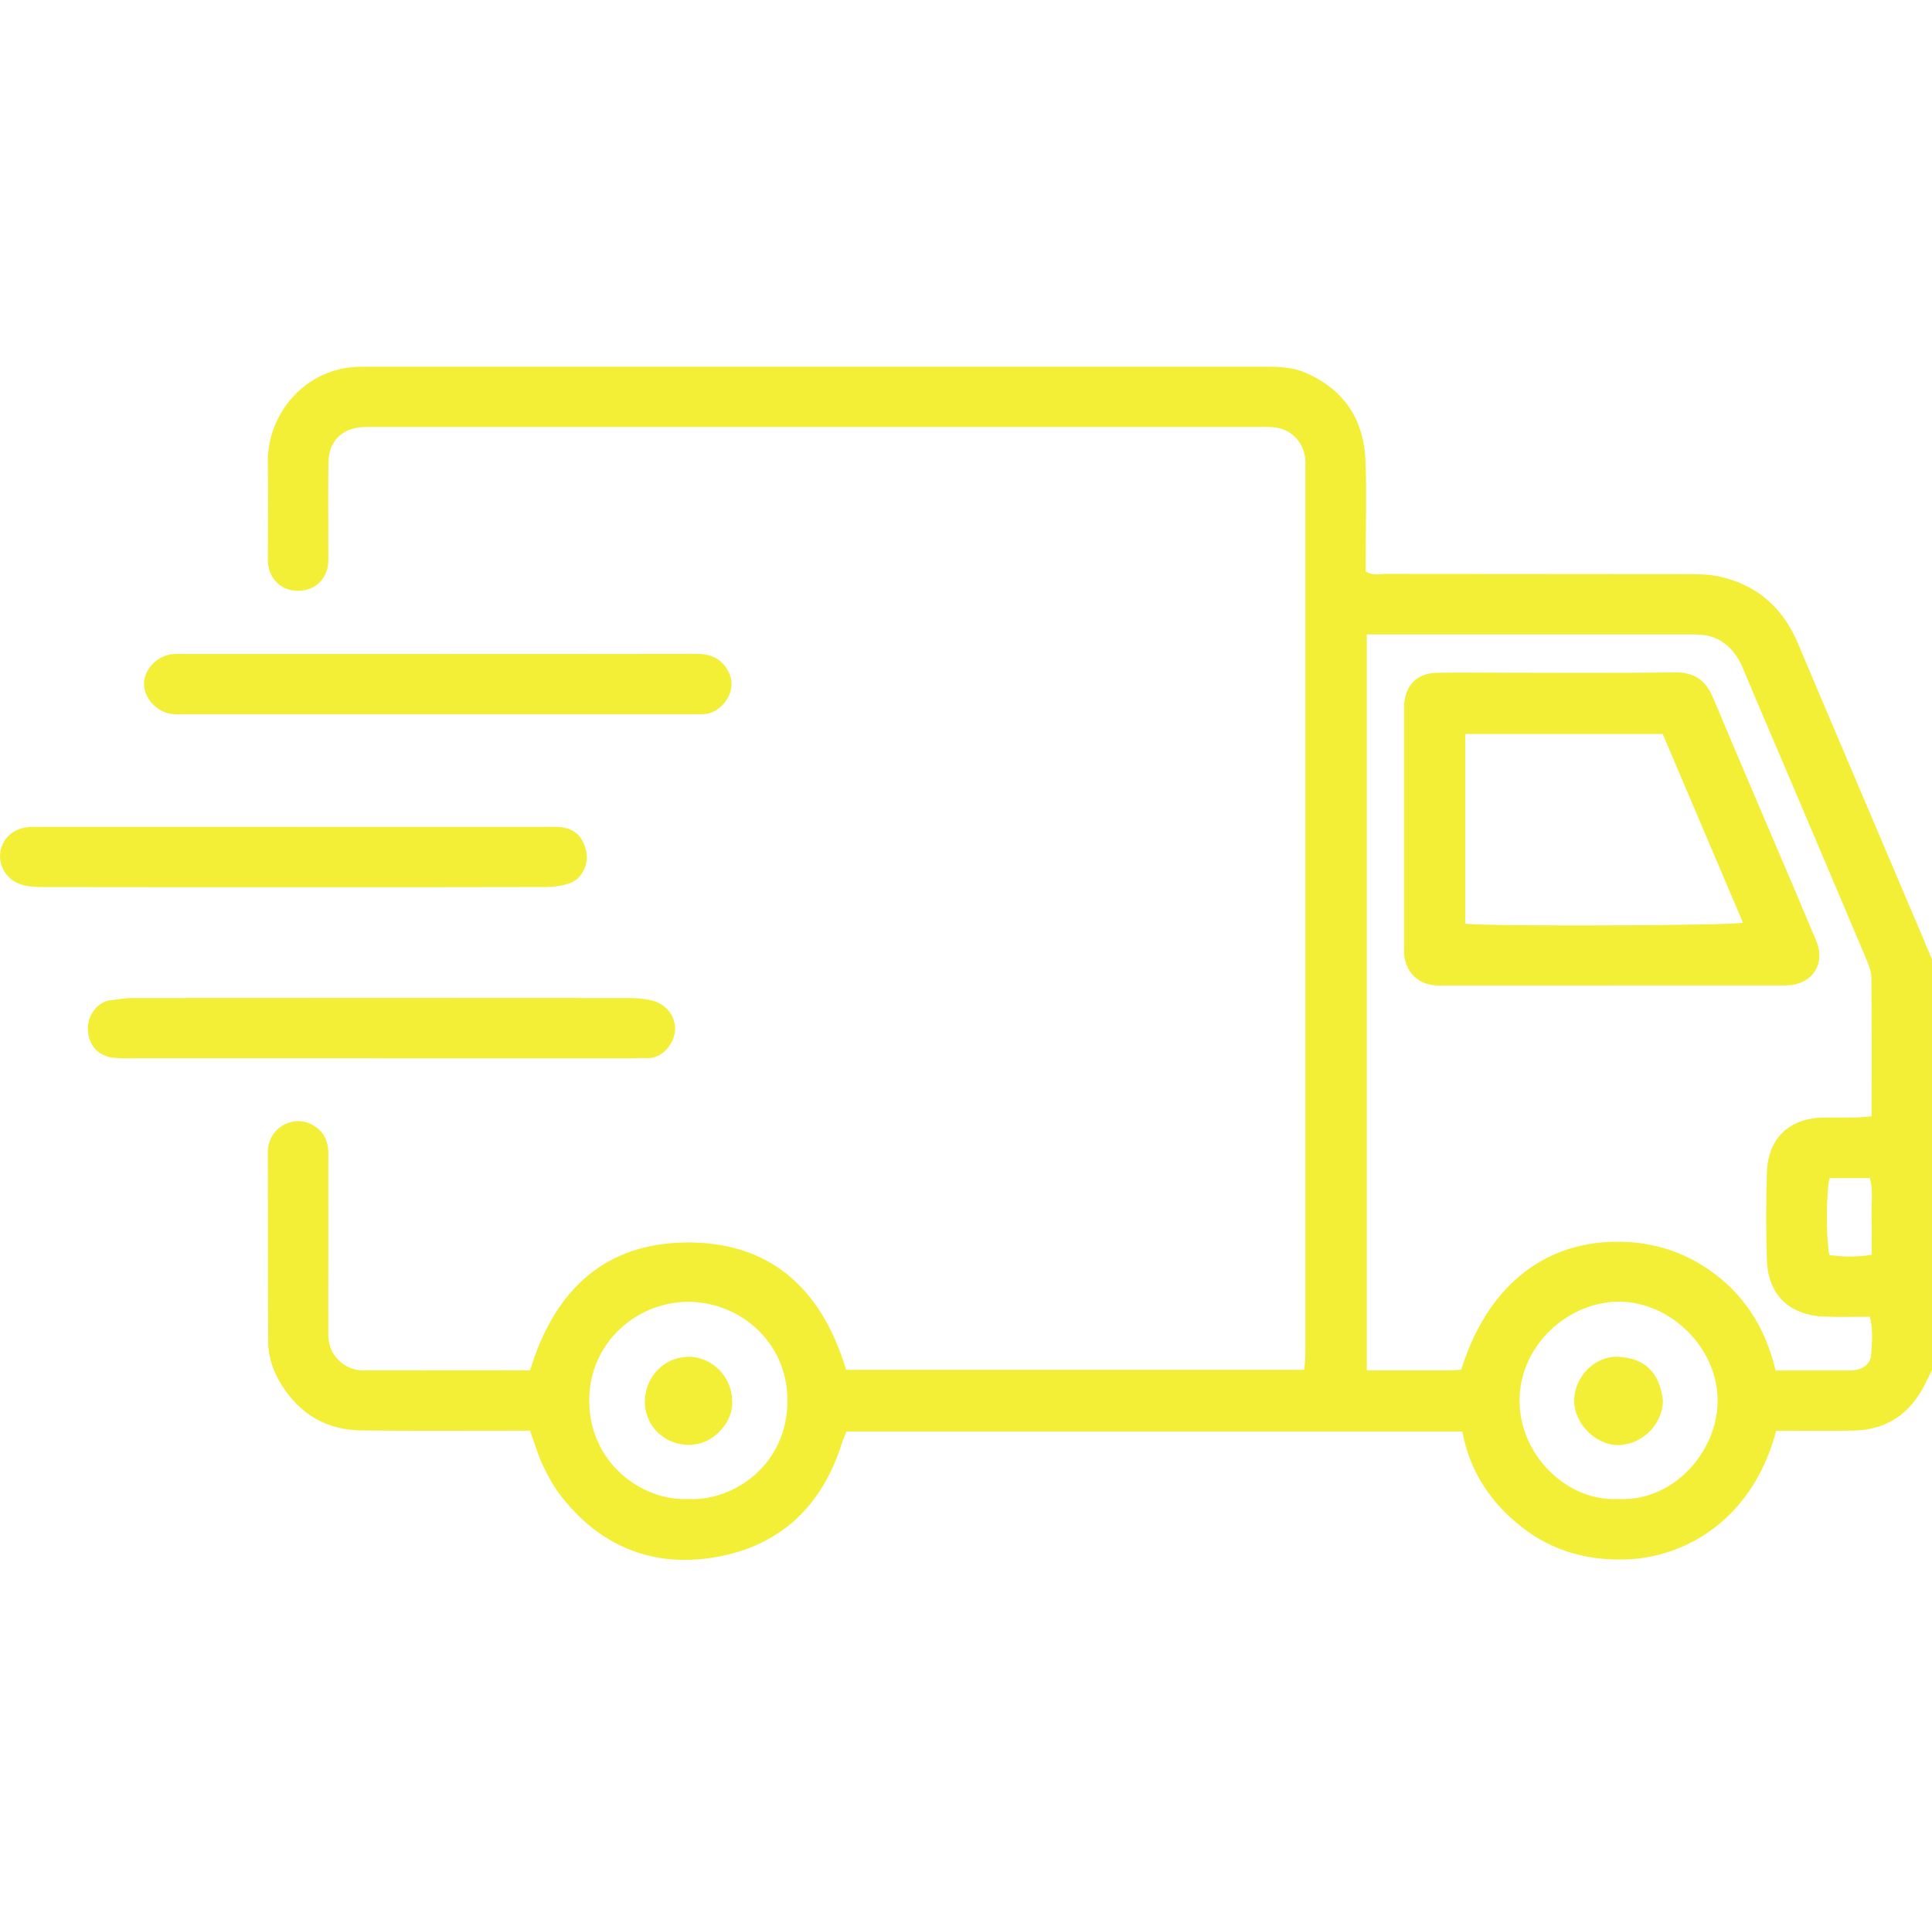<?xml version="1.0" encoding="UTF-8"?><svg id="Calque_38" xmlns="http://www.w3.org/2000/svg" viewBox="0 0 512.51 510.98"><g id="kmUTUV.tif"><path d="M512.51,363.4c-.64,1.27-1.27,2.55-1.92,3.82-3.85,7.62-9.93,11.93-18.57,12.18-5.5.16-11.01.04-16.51.05-1.47,0-2.94,0-4.31,0-6.54,24.5-24.94,33.27-38.62,34.07-10.74.63-20.5-1.91-28.98-8.58-8.23-6.47-13.76-14.79-15.68-25.29h-163.37c-.39,1-.92,2.17-1.31,3.39-5.12,16.13-15.89,26.59-32.45,29.77-16.68,3.2-30.92-2.12-41.64-15.61-2.05-2.58-3.69-5.54-5.13-8.52-1.35-2.81-2.19-5.88-3.4-9.24-1.32,0-2.79,0-4.25,0-13.51,0-27.02.09-40.53-.06-9.19-.1-16.26-4.29-21.13-12.06-2.15-3.43-3.53-7.24-3.56-11.27-.12-16.83-.02-33.65-.1-50.48-.03-6.33,6.67-10.22,12.01-7.15,2.35,1.35,3.62,3.4,3.95,6.01.17,1.31.08,2.66.08,3.99,0,14.83.03,29.66-.02,44.48,0,2.57.31,4.98,2.01,7.02,1.92,2.3,4.32,3.53,7.39,3.53,14.67-.03,29.34-.01,44.15-.01,6.44-21.29,19.97-34.28,42.89-33.91,22.02.36,34.81,13.41,40.95,33.78h121.52c.1-1.34.29-2.61.29-3.88.01-78.31.01-156.61.01-234.92,0-1,.06-2.01-.06-3-.52-4.56-4.01-7.91-8.56-8.21-1.5-.1-3-.06-4.5-.06-77.73,0-155.46,0-233.19,0-1.17,0-2.34-.03-3.5.02-5.73.23-9.27,3.69-9.35,9.46-.11,7.83-.03,15.66-.03,23.49,0,1.17.08,2.35-.06,3.5-.54,4.31-3.86,7.09-8.25,6.98-4.08-.1-7.17-2.94-7.66-7.08-.1-.82-.05-1.66-.05-2.5,0-8.16.08-16.33-.02-24.49-.15-11.4,7.63-21.89,18.79-24.64,1.28-.32,2.61-.52,3.92-.62,1.66-.12,3.33-.11,5-.11,78.57,0,157.13,0,235.7,0,4,0,8-.05,11.79,1.58,10.22,4.41,15.51,12.31,15.97,23.25.34,8.15.07,16.32.07,24.49,0,1.66,0,3.31,0,4.96,1.85,1.25,3.74.67,5.48.68,26.36.05,52.71.01,79.07.06,3.15,0,6.39-.01,9.43.67,9.96,2.25,16.77,8.38,20.71,17.77,3.59,8.57,7.24,17.13,10.88,25.68,7.14,16.81,14.29,33.61,21.43,50.42,1.08,2.53,2.14,5.08,3.21,7.61v108.98ZM362.58,168.23v195.23c7.57,0,14.88,0,22.19,0,.98,0,1.95-.13,2.85-.19,6.74-21.55,21.3-33.59,40.58-33.93,9.12-.16,17.43,2.16,24.94,7.28,9.5,6.47,15.22,15.56,17.88,26.86,6.32,0,12.47,0,18.63,0,.67,0,1.34.04,2-.04,2.69-.3,4.58-1.74,4.73-4.26.19-3.26.55-6.58-.36-9.96-4.16,0-8.16.14-12.15-.03-9.3-.4-14.88-5.85-15.17-15.09-.24-7.65-.22-15.32,0-22.98.25-9.28,5.95-14.64,15.27-14.73,2.83-.03,5.67.02,8.5-.02,1.28-.02,2.55-.17,4.02-.28,0-12.45.05-24.59-.06-36.73-.01-1.59-.62-3.25-1.26-4.76-7.29-17.28-14.63-34.53-21.96-51.79-3.57-8.4-7.2-16.78-10.7-25.2-1.45-3.5-3.45-6.38-6.95-8.12-2.67-1.33-5.49-1.22-8.31-1.22-26.84-.02-53.69-.01-80.53-.01-1.3,0-2.59,0-4.13,0ZM182.56,397.57c12.04.63,26.38-9.07,26.33-26.17-.04-15.57-12.66-25.98-26-26.13-13.63-.15-26.5,10.51-26.58,26.03-.09,16.7,14.07,26.86,26.25,26.26ZM429.12,397.57c14.77.82,26.44-12.53,26.52-25.94.09-14.06-12.33-26.17-25.82-26.4-13.26-.23-26.51,11.05-26.71,25.91-.2,14.68,12.53,27.08,26.01,26.43ZM485.35,312.46c-.92,3.71-.98,15.76-.07,20.4,3.62.52,7.31.57,11.21-.08,0-3.55.09-6.85-.02-10.16-.11-3.39.54-6.85-.47-10.17h-10.65Z" fill="#f2ef36" stroke-width="0"/><path d="M116.63,173.44c22.67,0,45.35.03,68.02-.03,3.64-.01,6.47,1.06,8.36,4.29,3.25,5.57-1.73,11.36-5.99,11.67-1.33.09-2.67.07-4,.07-44.51,0-89.02,0-133.54,0-1.33,0-2.68.09-4-.09-3.88-.52-7.17-4.1-7.28-7.75-.11-3.86,3.25-7.59,7.4-8.09,1.32-.16,2.66-.06,4-.06,22.34,0,44.68,0,67.02,0Z" fill="#f2ef36" stroke-width="0"/><path d="M78.26,219.3c22,0,44.01,0,66.01,0,1.5,0,3.01-.07,4.5.08,3.79.38,6.07,2.7,6.81,6.81.57,3.16-1.28,6.95-4.45,8.06-2.14.75-4.54,1-6.83,1.01-21.5.07-43.01.04-64.51.04-22.84,0-45.68.02-68.51-.03-1.96,0-4.03-.13-5.86-.75-3.76-1.28-5.89-5.01-5.32-8.6.59-3.71,3.6-6.33,7.65-6.58,1.33-.08,2.67-.03,4-.03,22.17,0,44.34,0,66.51,0Z" fill="#f2ef36" stroke-width="0"/><path d="M100.99,280.67c-22.01,0-44.01,0-66.02,0-1.67,0-3.35.07-4.99-.15-4.33-.57-6.54-3.65-6.67-7.5-.13-4.05,2.82-7.33,5.84-7.7,1.97-.24,3.95-.62,5.93-.62,44.01-.04,88.03-.03,132.04,0,1.81,0,3.66.19,5.44.56,4.13.85,6.81,4.3,6.51,8.15-.25,3.25-3.29,7.47-7.56,7.23-1.49-.08-3,.04-4.5.04-22.01,0-44.01,0-66.02,0Z" fill="#f2ef36" stroke-width="0"/><path d="M427.43,261.36c-14.5,0-28.99,0-43.49,0-1.17,0-2.34.07-3.5-.05-4.46-.44-7.58-3.67-7.95-8.16-.05-.66-.02-1.33-.02-2,0-20.8,0-41.61,0-62.41,0-.67-.03-1.33.02-2,.37-5.13,3.53-8.21,8.69-8.31,4.83-.09,9.66-.02,14.5-.02,16.16,0,32.33.15,48.49-.09,5.31-.08,8.31,2.08,10.29,6.79,7.25,17.28,14.66,34.5,22,51.74,1.43,3.36,2.83,6.73,4.24,10.09.51,1.22,1.12,2.42,1.49,3.69,1.49,5.1-1.06,9.42-6.27,10.5-1.45.3-2.98.22-4.48.22-14.66.01-29.33,0-43.99,0ZM388.68,245c7.27.74,69.96.51,73.69-.27-7.14-16.78-14.26-33.52-21.3-50.07h-52.39v50.34Z" fill="#f2ef36" stroke-width="0"/><path d="M194.21,371.5c.56,4.83-4.44,11.91-11.7,11.69-7.36-.22-11.48-6.02-11.46-11.38.02-6.51,4.97-11.82,11.42-11.96,6.3-.13,11.7,5.22,11.75,11.64Z" fill="#f2ef36" stroke-width="0"/><path d="M441.13,371.48c-.05,6.28-5.54,11.72-11.89,11.78-6.04.05-11.83-5.92-11.66-12.02.17-6.11,5.48-11.68,11.66-11.4,7.09.32,11.06,4.19,11.89,11.64Z" fill="#f2ef36" stroke-width="0"/></g></svg>